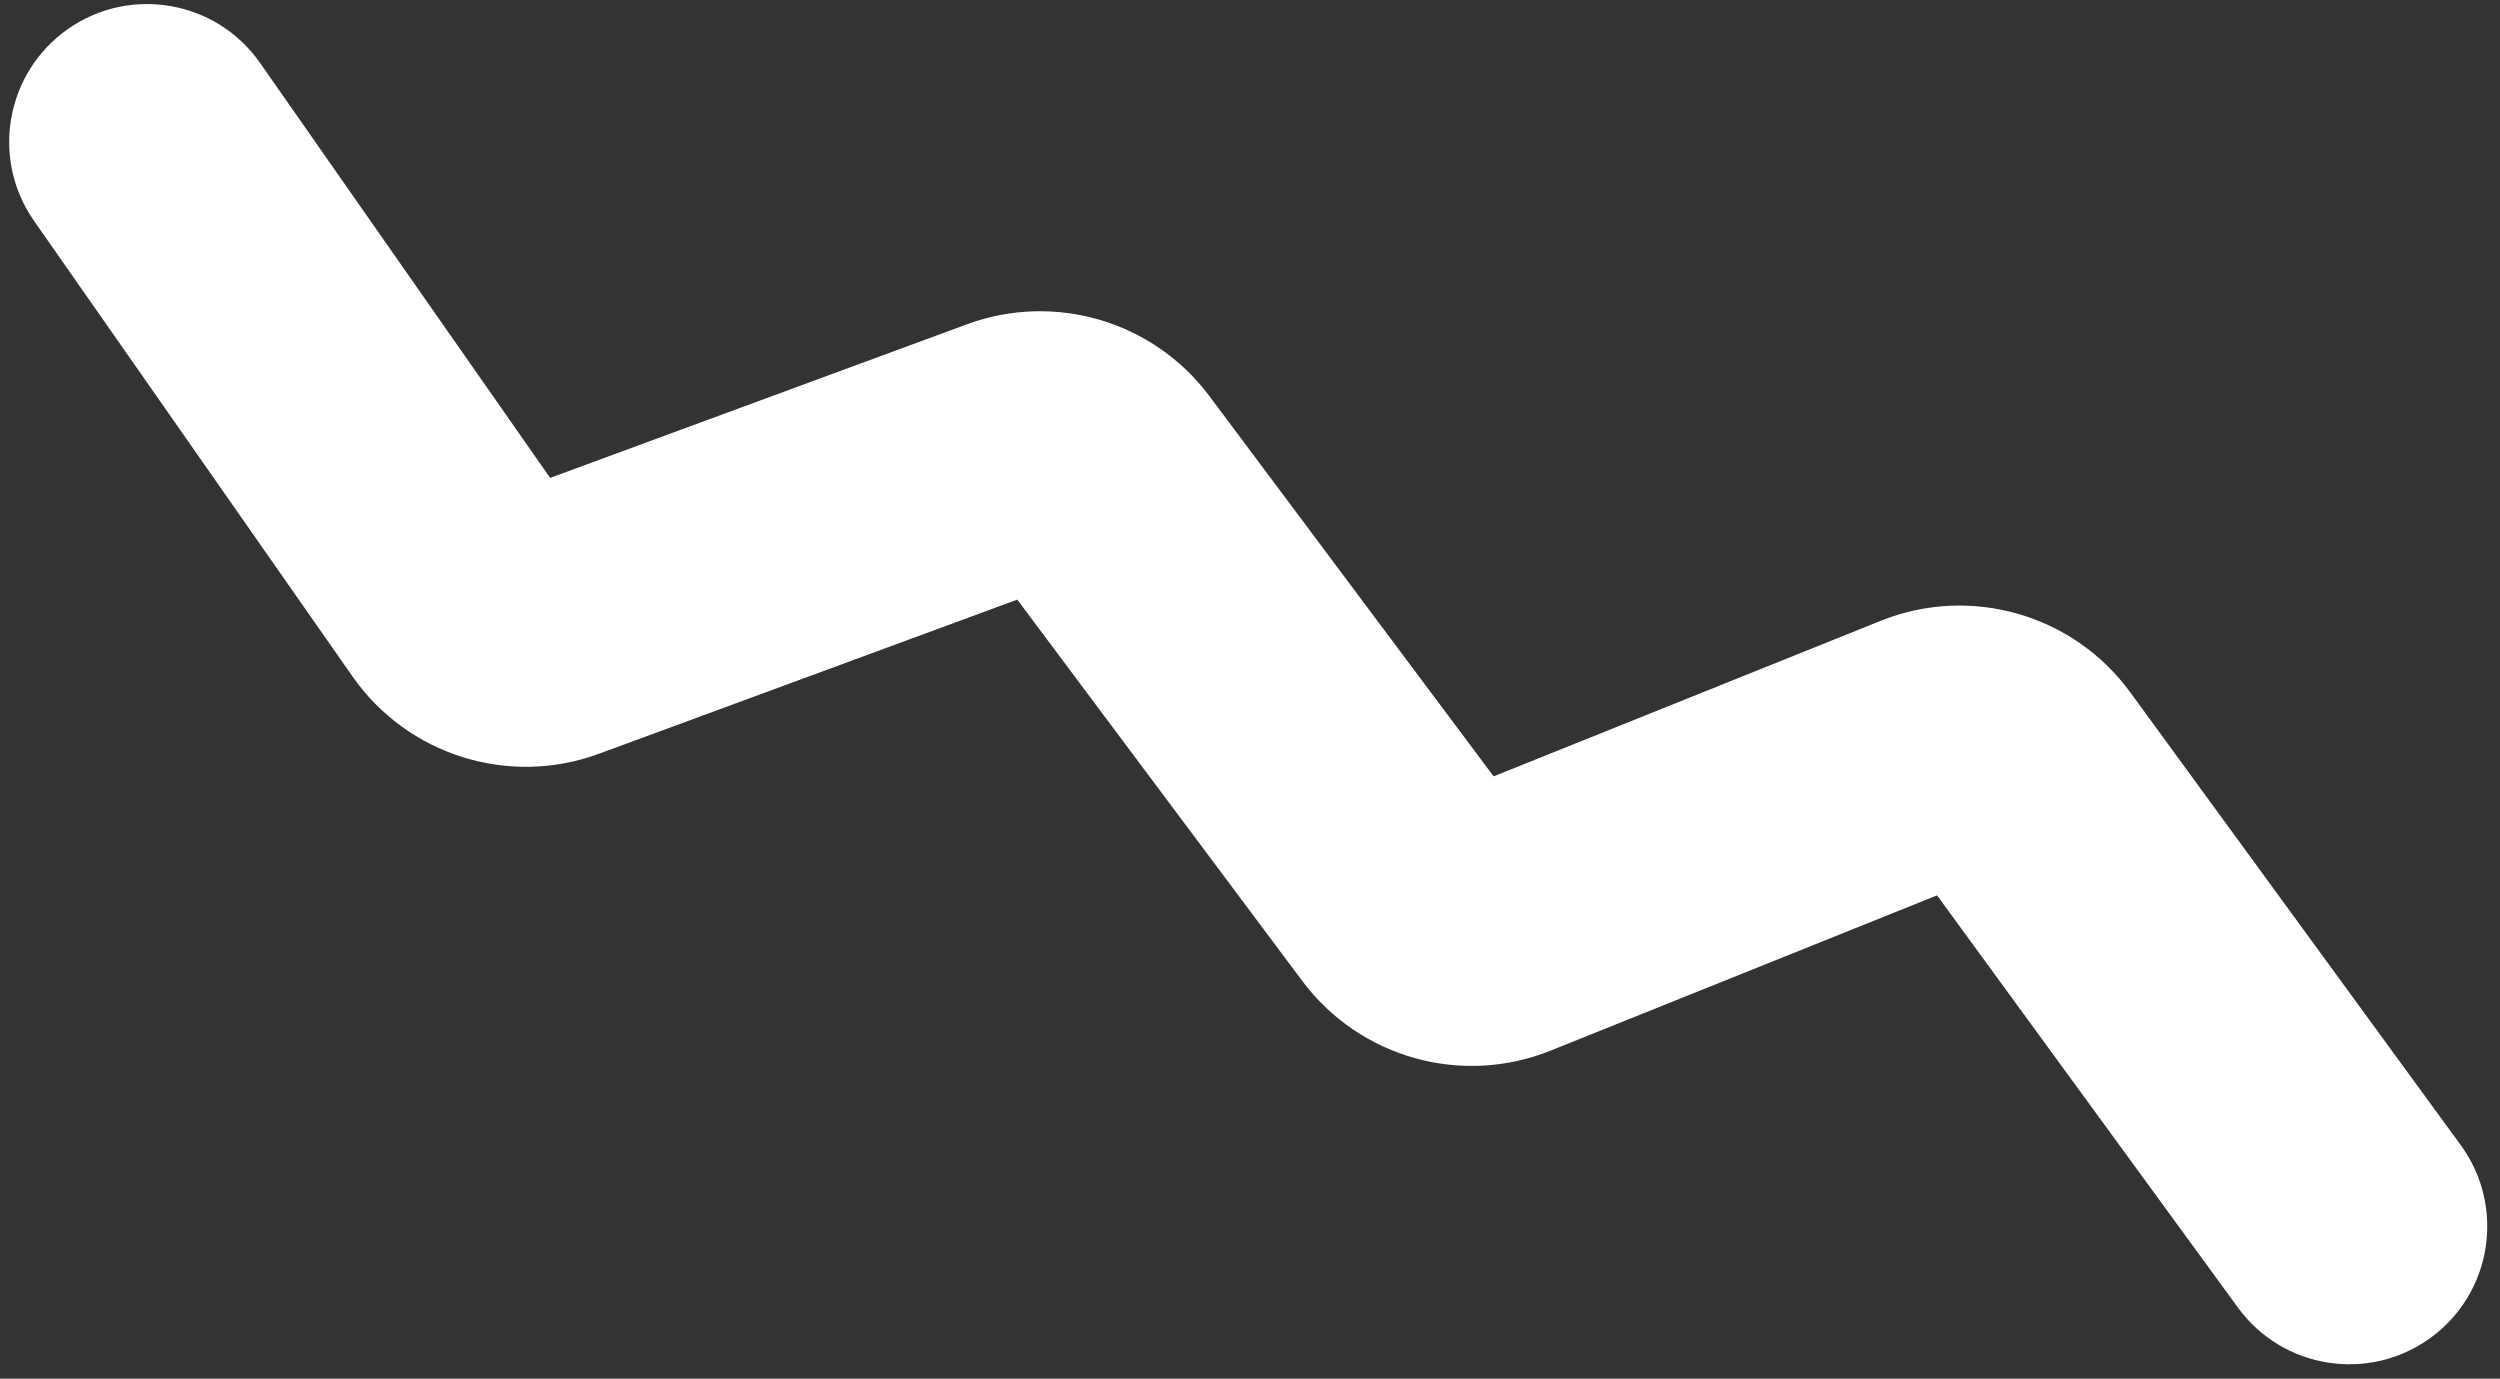 <?xml version="1.0" encoding="UTF-8"?> <svg xmlns="http://www.w3.org/2000/svg" width="136" height="75" viewBox="0 0 136 75" fill="none"><rect x="0" y="0" width="136" height="75" fill="#333333" stroke="none"/><path fill-rule="evenodd" clip-rule="evenodd" d="M3.702 1.574C7.097 -0.799 11.773 0.029 14.147 3.424L29.928 25.997L52.603 17.641C57.379 15.881 62.744 17.47 65.791 21.547L81.253 42.234L102.31 33.773C107.193 31.811 112.784 33.414 115.887 37.664L133.864 62.294C136.306 65.64 135.574 70.332 132.228 72.774C128.882 75.216 124.19 74.483 121.748 71.138L105.376 48.707L84.348 57.156C79.511 59.1 73.971 57.546 70.849 53.37L55.34 32.619L32.582 41.005C27.679 42.812 22.174 41.086 19.18 36.804L1.853 12.018C-0.52 8.624 0.308 3.948 3.702 1.574Z" fill="white"></path></svg> 
